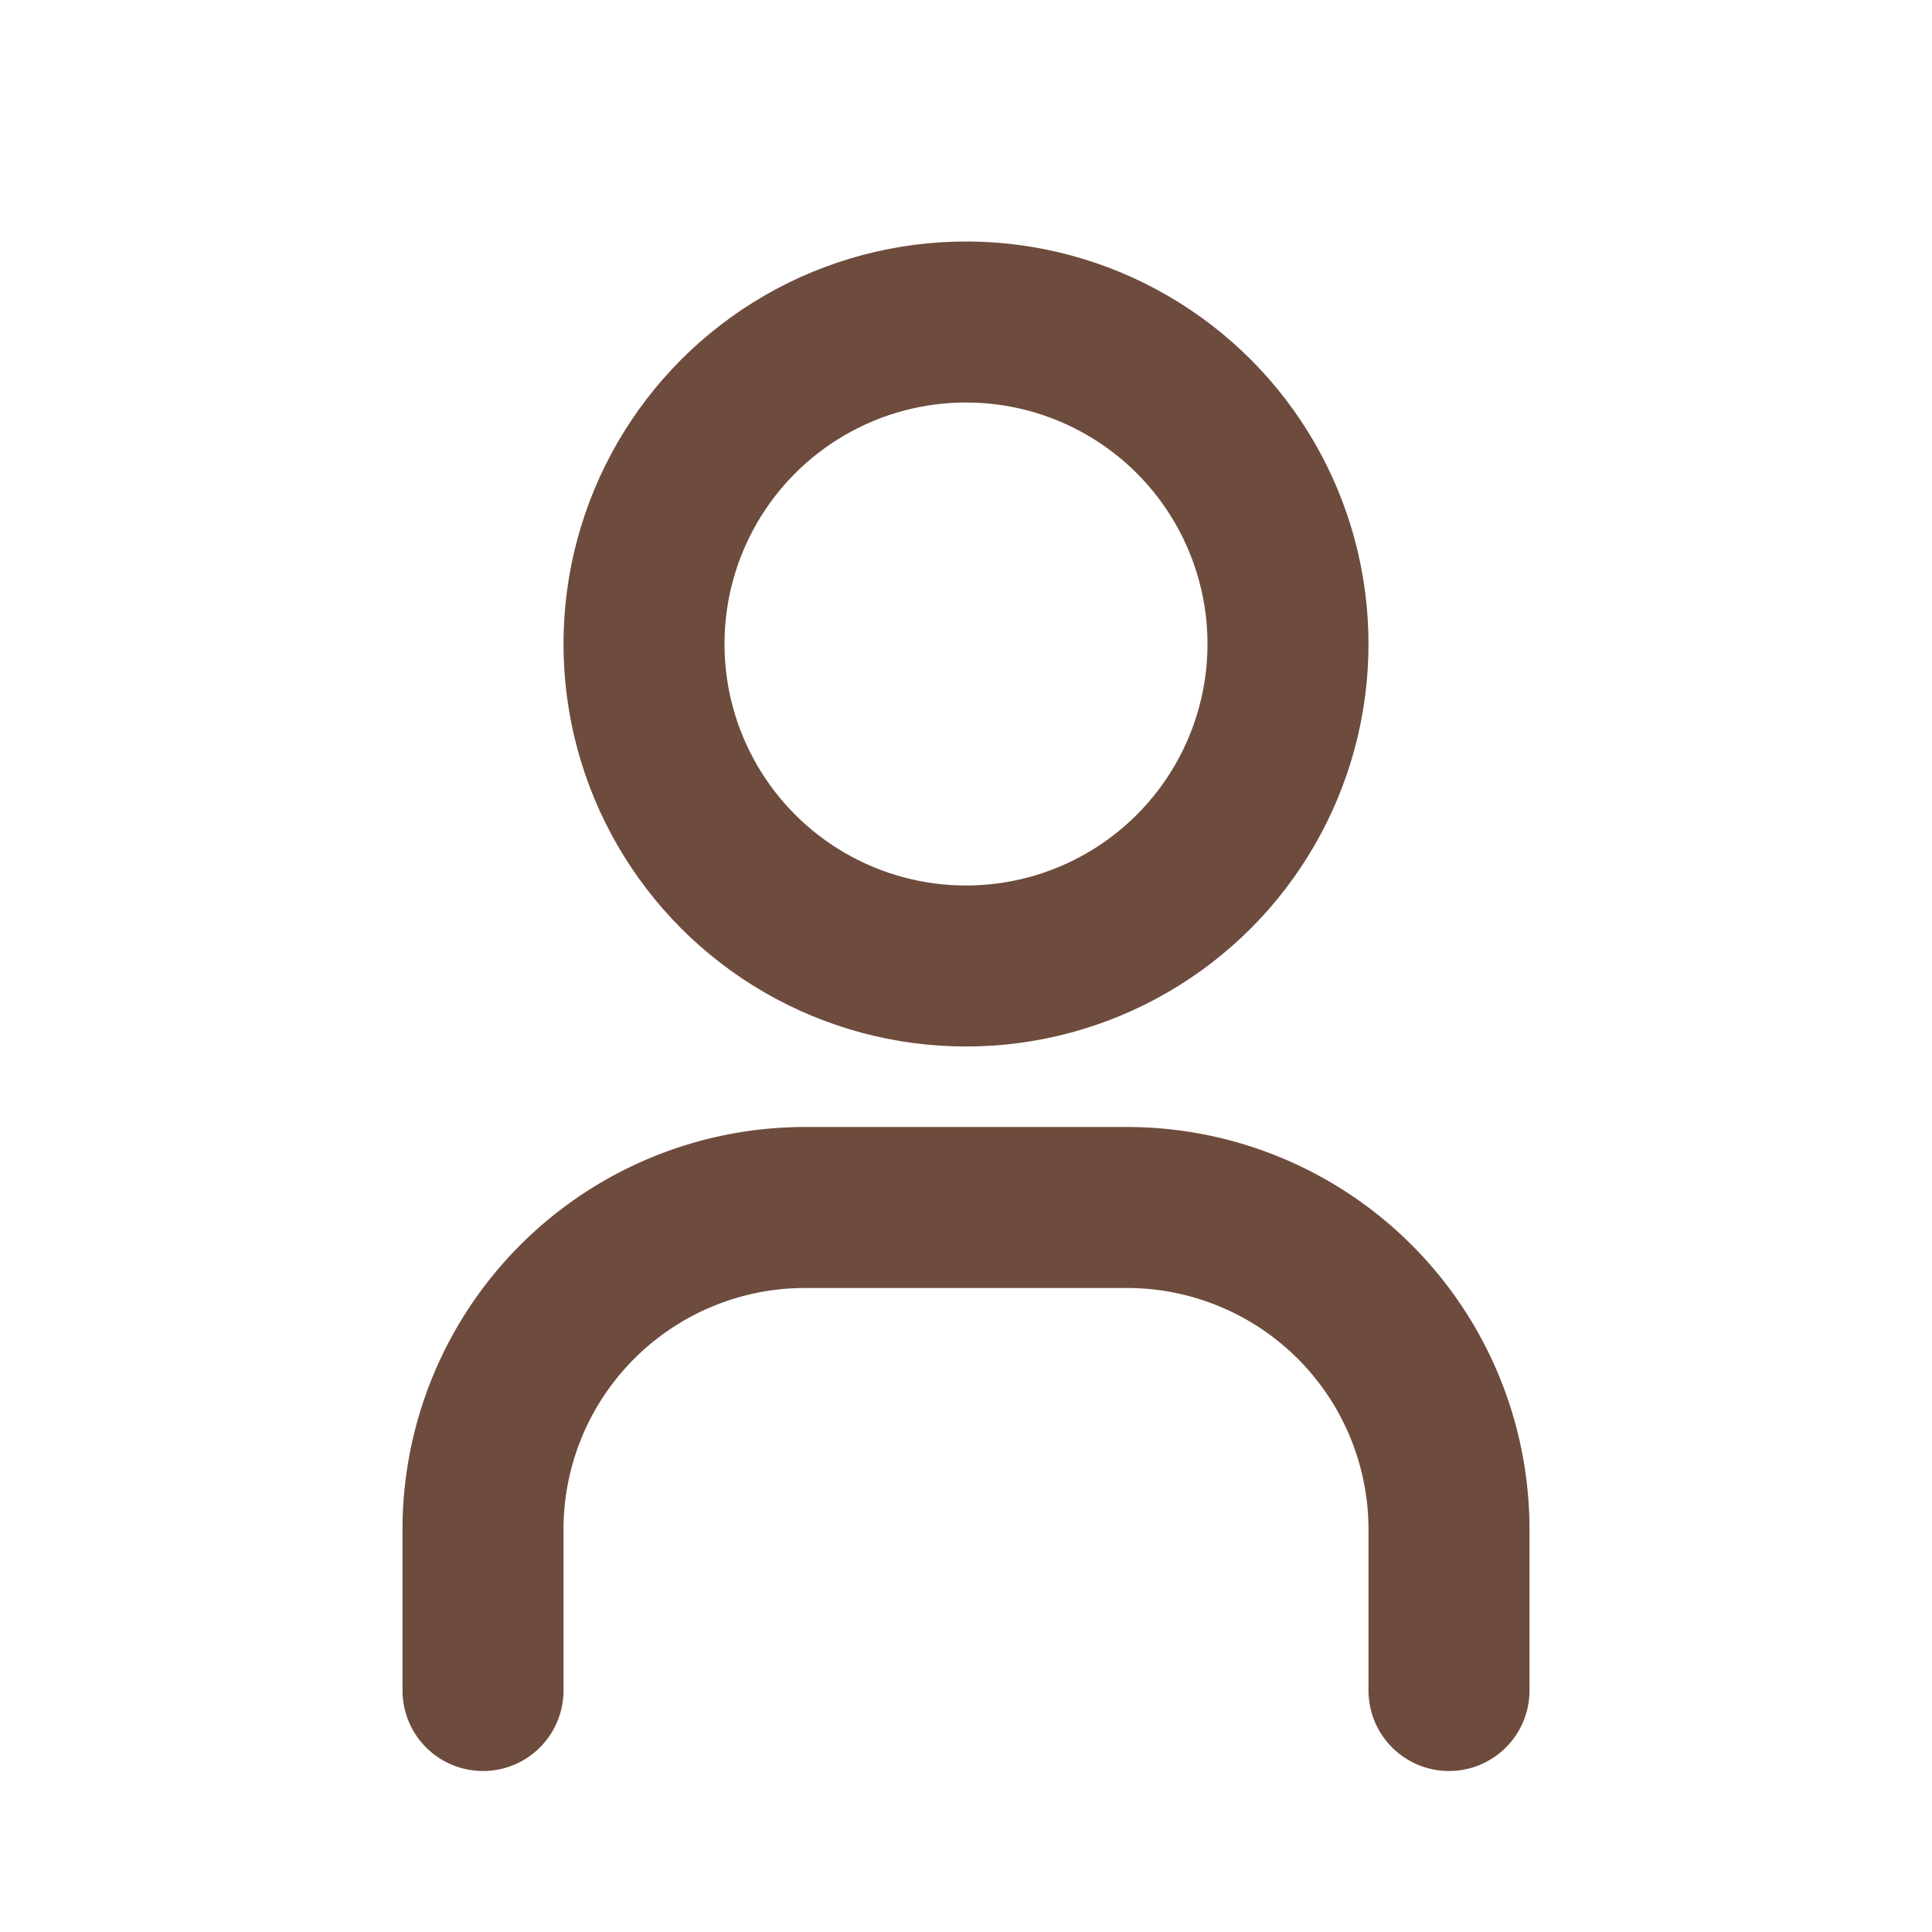 <?xml version="1.0" encoding="UTF-8"?>
<svg width="24" height="24" viewBox="0 0 24 24" fill="none" xmlns="http://www.w3.org/2000/svg">
    <!-- Head -->
    <circle cx="12" cy="8" r="4" 
            stroke="#6D4C3D" 
            stroke-width="2"
            stroke-linecap="round"/>
    
    <!-- Body -->
    <path d="M6 21v-2a4 4 0 0 1 4-4h4a4 4 0 0 1 4 4v2"
          stroke="#6D4C3D" 
          stroke-width="2"
          stroke-linecap="round"/>
</svg>